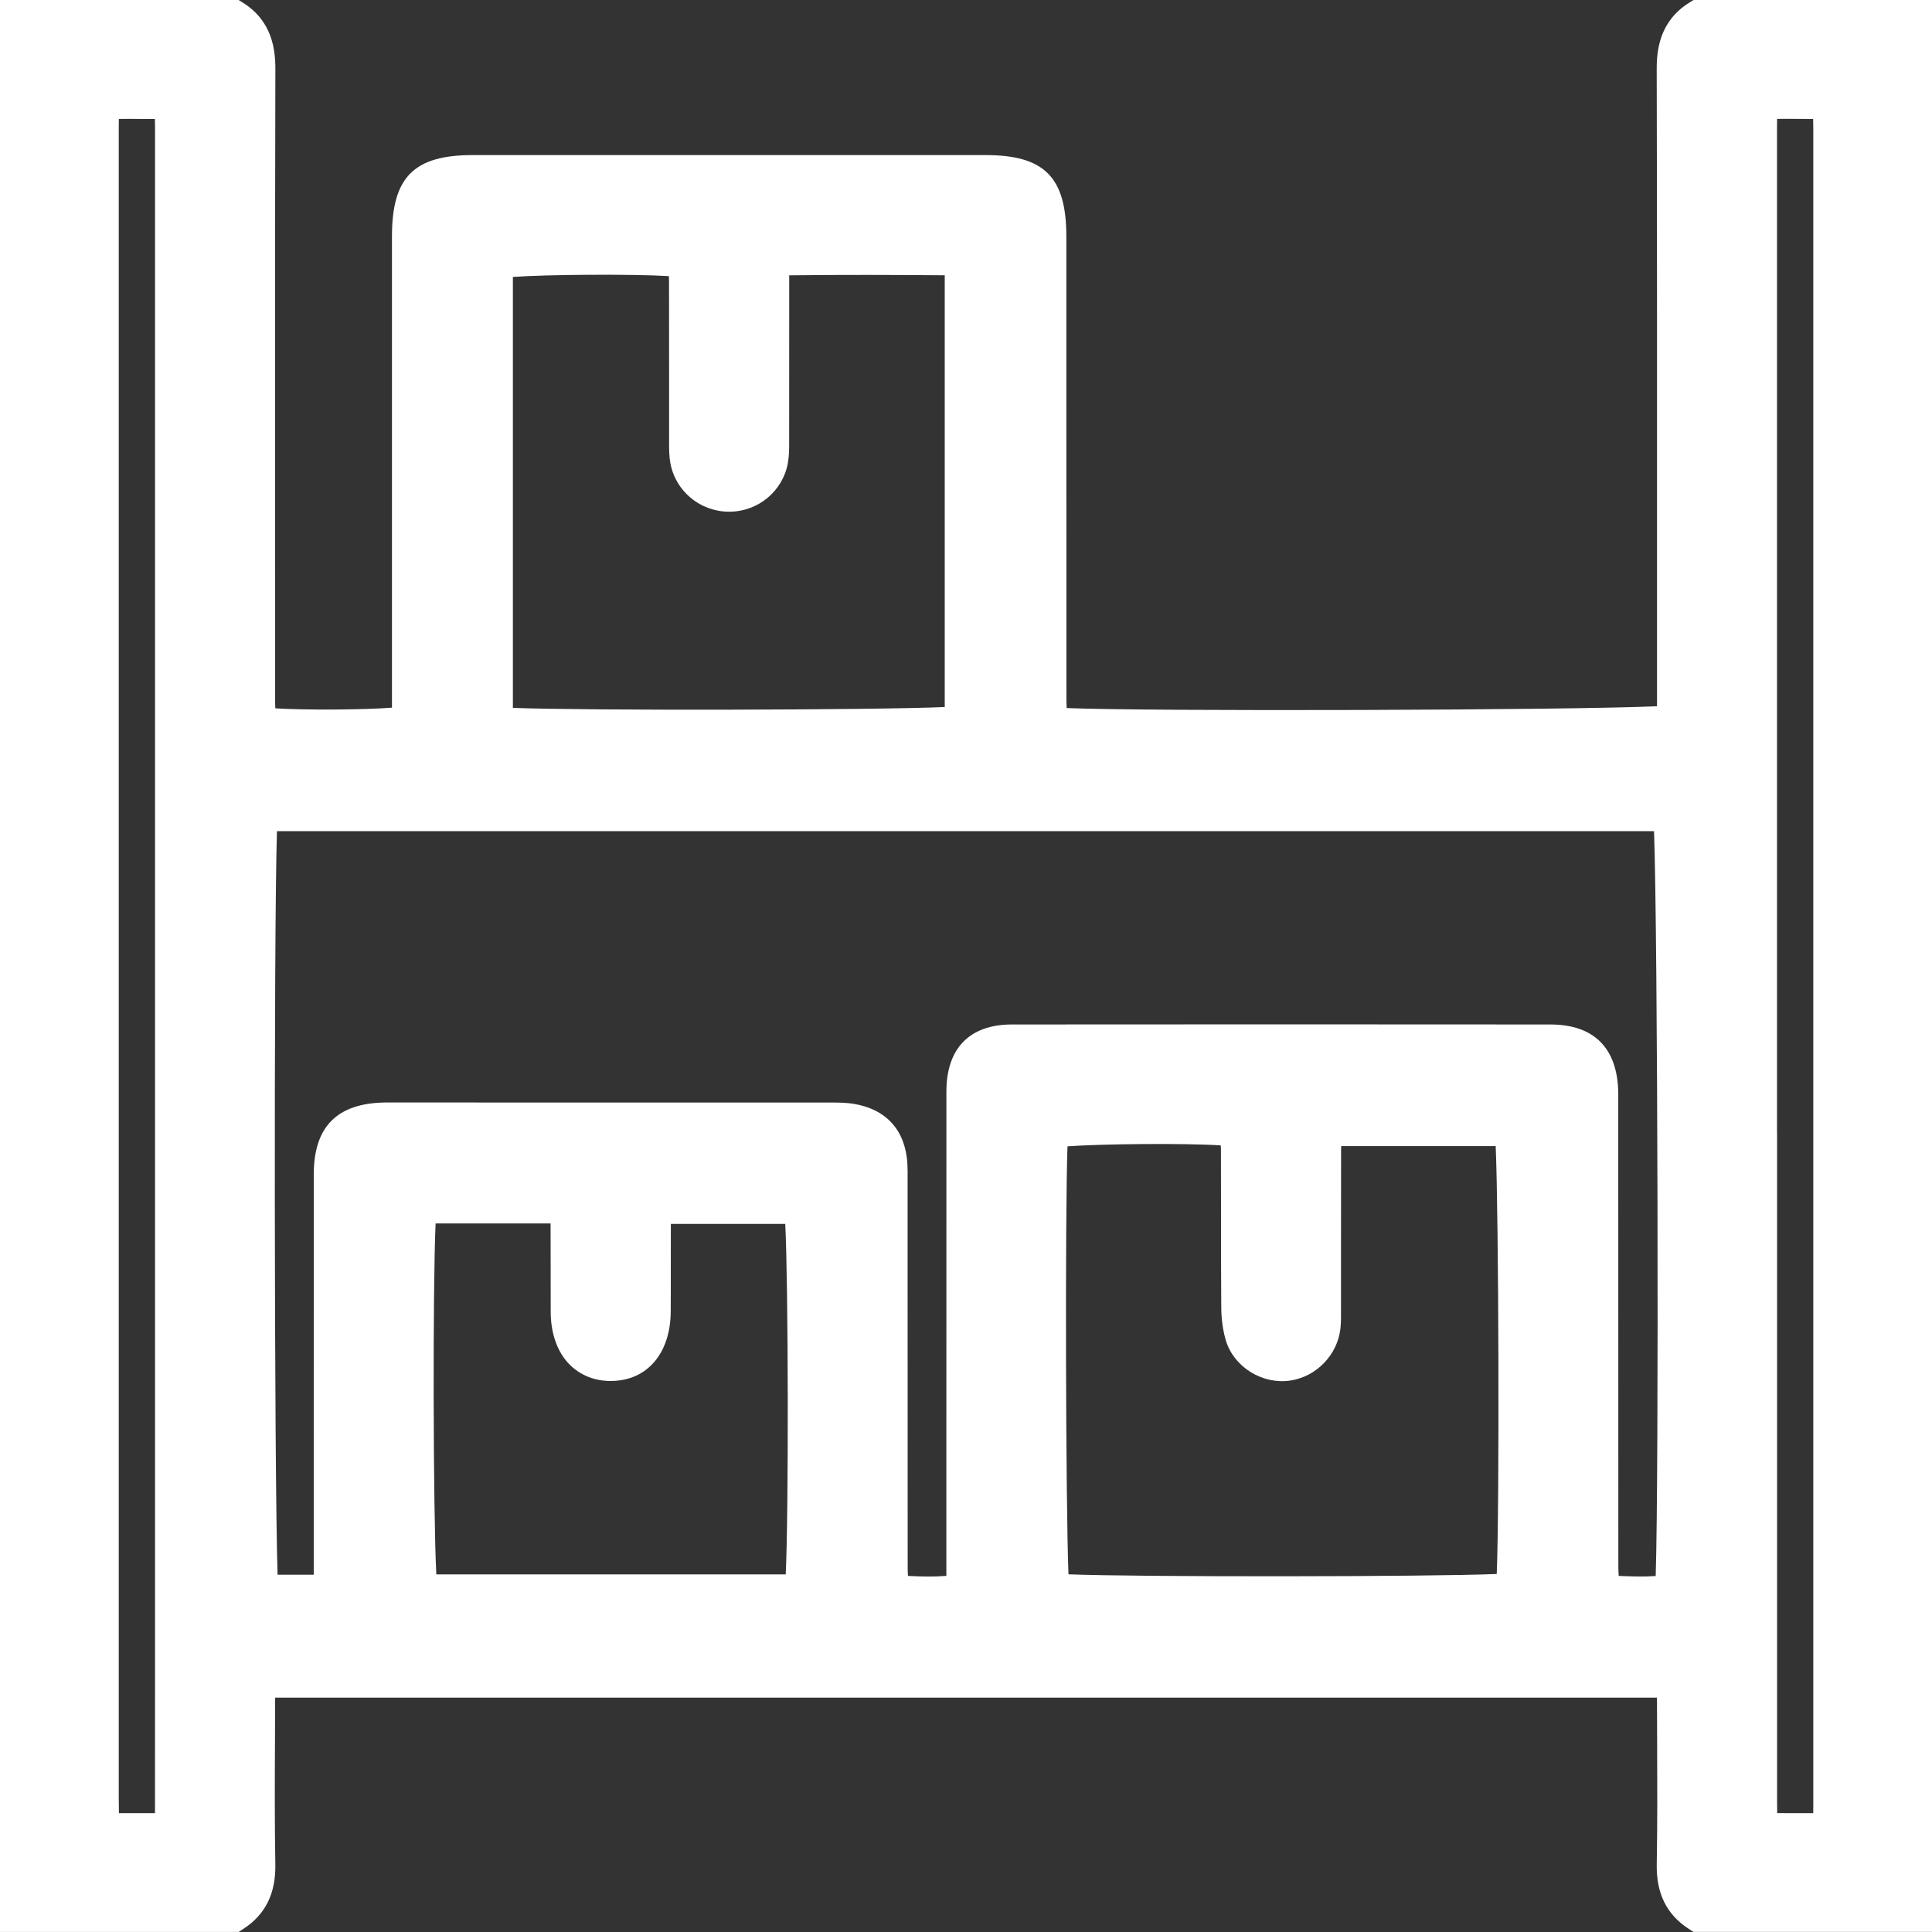 <svg width="49" height="49" viewBox="0 0 49 49" fill="none" xmlns="http://www.w3.org/2000/svg">
<rect x="0" y="0" width="49" height="49" fill="#333333" stroke="none"/>
<g clip-path="url(#clip0_555_398)">
<path d="M42.953 -0L42.838 0.071C42.1 0.534 42.017 1.253 42.018 1.753C42.028 5.904 42.027 10.124 42.026 14.206V17.912C39.83 18.014 29.206 18.046 27.053 17.958C27.05 17.897 27.047 17.836 27.047 17.778C27.045 14.993 27.045 12.209 27.045 9.425V5.998C27.045 4.493 26.488 3.933 24.994 3.933C20.661 3.933 16.327 3.933 11.993 3.933C10.497 3.933 9.941 4.492 9.941 5.996C9.941 8.84 9.941 11.685 9.941 14.529V17.948C9.235 18.004 7.703 18.012 6.983 17.965C6.979 17.894 6.978 17.824 6.978 17.755V15.331C6.975 10.88 6.973 6.279 6.984 1.753C6.985 1.253 6.902 0.535 6.165 0.071L6.05 -0.001H0V48.999H6.052L6.168 48.924C6.73 48.561 6.996 48.025 6.983 47.286C6.965 46.25 6.969 45.195 6.974 44.175C6.975 43.839 6.977 43.504 6.977 43.168C6.977 43.131 6.977 43.093 6.979 43.056H42.022C42.024 43.094 42.024 43.131 42.025 43.168C42.025 43.507 42.027 43.846 42.029 44.186C42.033 45.203 42.037 46.254 42.019 47.285C42.005 48.024 42.272 48.56 42.834 48.923L42.95 48.998H49V-0H42.953ZM45.069 28.737V3.296C45.069 3.201 45.069 3.097 45.071 3.016C45.149 3.014 45.246 3.014 45.336 3.014C45.495 3.014 45.662 3.015 45.824 3.017H45.986C45.986 3.023 45.986 3.029 45.986 3.035C45.987 3.103 45.989 3.172 45.989 3.24V45.796C45.989 45.859 45.989 45.926 45.988 45.986C45.933 45.986 45.872 45.986 45.815 45.986C45.628 45.986 45.442 45.986 45.256 45.985C45.196 45.985 45.135 45.985 45.073 45.984C45.073 45.967 45.073 45.95 45.073 45.933C45.072 45.845 45.071 45.756 45.071 45.667V28.739L45.069 28.737ZM17 11.736C17.128 12.455 17.755 12.977 18.49 12.978H18.492C19.229 12.978 19.855 12.457 19.983 11.739C20.016 11.554 20.015 11.374 20.015 11.215V11.143C20.016 10.118 20.016 9.092 20.016 8.067V6.983C21.362 6.967 22.692 6.972 23.961 6.982V17.932C22.166 18.011 14.821 18.025 13.008 17.953V7.024C13.882 6.96 16.066 6.949 16.964 7.003C16.966 7.039 16.967 7.074 16.968 7.108C16.97 7.913 16.97 8.718 16.97 9.524C16.97 10.079 16.97 10.633 16.97 11.188V11.245C16.97 11.394 16.97 11.563 17 11.737L17 11.736ZM41.043 27.723C41.028 26.585 40.432 25.984 39.319 25.983C34.756 25.979 30.162 25.979 25.662 25.983C24.594 25.984 24.004 26.586 24.003 27.68C24.002 30.645 24.002 33.612 24.002 36.577V39.968C23.685 39.993 23.369 39.987 23.028 39.969C23.024 39.905 23.021 39.843 23.021 39.783C23.019 37.18 23.019 34.578 23.019 31.975V30.022C23.019 29.982 23.019 29.94 23.019 29.9C23.02 29.781 23.021 29.657 23.014 29.528C22.97 28.681 22.49 28.137 21.664 27.998C21.455 27.963 21.247 27.963 21.063 27.963H21.026C18.018 27.962 15.01 27.961 12.002 27.962H9.906C9.856 27.962 9.805 27.962 9.755 27.962C8.546 27.983 7.958 28.579 7.958 29.785C7.956 32.238 7.957 34.692 7.957 37.147V39.938H7.04C6.956 37.379 6.943 23.655 7.024 21.08H41.95C42.045 23.639 42.076 37.509 41.992 39.972C41.692 39.992 41.378 39.983 41.054 39.969C41.049 39.889 41.045 39.814 41.045 39.739C41.043 36.556 41.043 33.374 41.043 30.191V27.996C41.043 27.904 41.043 27.812 41.043 27.72V27.723ZM19.928 39.93H11.066C10.985 38.369 10.974 32.608 11.048 31.03H13.963C13.963 31.045 13.964 31.06 13.964 31.074C13.966 31.443 13.966 31.813 13.966 32.182C13.966 32.548 13.966 32.914 13.967 33.28C13.971 33.78 14.108 34.208 14.364 34.517C14.637 34.845 15.035 35.025 15.486 35.025H15.498C16.411 35.019 17.004 34.329 17.011 33.267C17.014 32.891 17.013 32.514 17.013 32.137C17.013 31.793 17.013 31.451 17.014 31.107C17.014 31.086 17.014 31.064 17.015 31.041H19.916C19.994 32.603 20.003 38.356 19.928 39.929V39.93ZM27.073 29.074C27.902 29.012 30.044 28.989 30.961 29.05C30.964 29.083 30.965 29.117 30.966 29.149C30.968 29.695 30.968 30.24 30.968 30.785C30.968 31.557 30.968 32.354 30.974 33.139C30.975 33.467 31.018 33.761 31.096 34.014C31.304 34.676 32.017 35.116 32.719 35.015C33.386 34.919 33.924 34.362 33.997 33.69C34.013 33.54 34.012 33.4 34.011 33.264V33.17V31.775C34.011 30.911 34.011 30.047 34.013 29.184C34.013 29.146 34.014 29.108 34.016 29.068H37.934C38.012 30.853 38.031 38.178 37.961 39.92C36.223 39.993 28.845 39.999 27.099 39.928C27.029 38.176 27.012 30.785 27.074 29.076L27.073 29.074ZM3.931 3.134C3.931 3.172 3.932 3.209 3.932 3.247V40.924V42.345C3.932 43.529 3.932 44.713 3.931 45.897C3.931 45.921 3.931 45.952 3.931 45.985C3.899 45.985 3.868 45.985 3.842 45.986C3.702 45.986 3.563 45.986 3.424 45.986C3.327 45.986 3.23 45.985 3.133 45.985C3.094 45.985 3.056 45.985 3.016 45.985C3.016 45.913 3.016 45.843 3.014 45.774C3.014 45.721 3.012 45.666 3.012 45.613V24.452V3.291C3.012 3.198 3.012 3.097 3.015 3.018C3.095 3.015 3.195 3.015 3.287 3.015C3.378 3.014 3.469 3.015 3.559 3.017C3.68 3.018 3.804 3.019 3.929 3.018C3.929 3.057 3.929 3.096 3.93 3.136L3.931 3.134Z" fill="white"/>
</g>
<defs>
<clipPath id="clip0_555_398">
<rect width="49" height="49" fill="white"/>
</clipPath>
</defs>
</svg>

